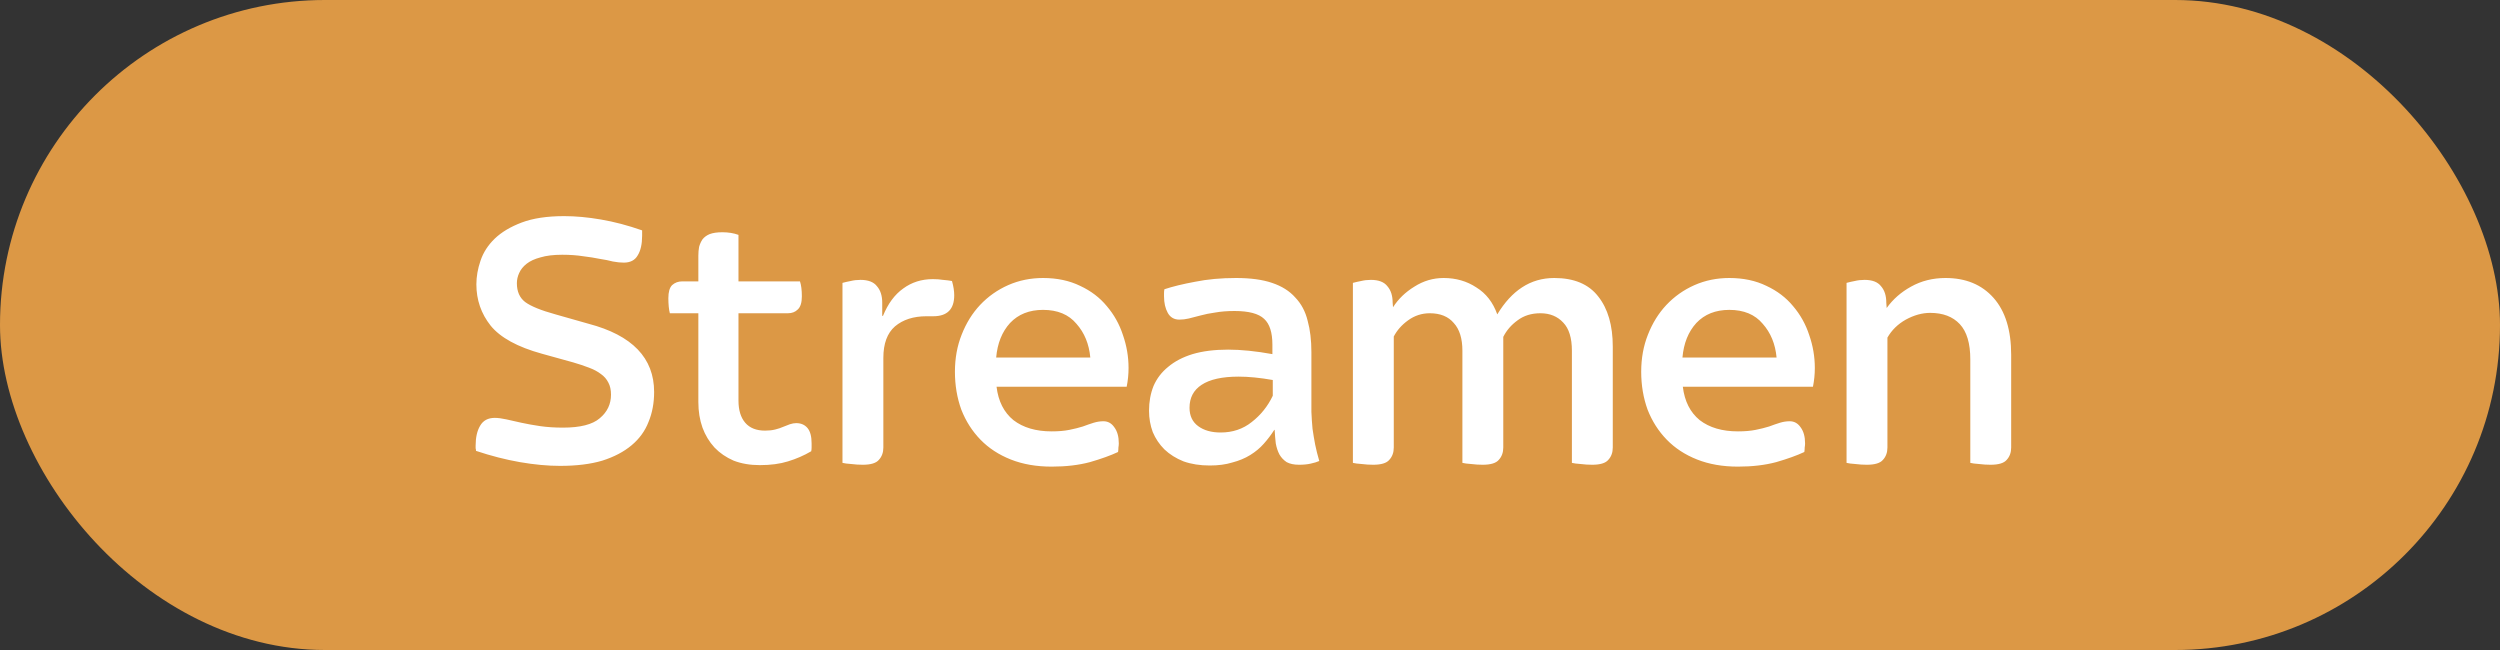 <svg width="100" height="26" viewBox="0 0 100 26" fill="none" xmlns="http://www.w3.org/2000/svg">
<rect x="0" y="0" width="100" height="26" fill="#333333" stroke="none"/>
<rect width="100" height="26" rx="13" fill="#DC9845"/>
<path d="M22.4 18.635C21.91 18.635 21.375 18.585 20.795 18.485C20.225 18.385 19.64 18.235 19.04 18.035C19.04 17.995 19.035 17.96 19.025 17.93C19.025 17.9 19.025 17.865 19.025 17.825C19.025 17.495 19.085 17.23 19.205 17.03C19.325 16.82 19.52 16.715 19.79 16.715C19.92 16.715 20.075 16.735 20.255 16.775C20.435 16.815 20.635 16.86 20.855 16.91C21.085 16.96 21.335 17.005 21.605 17.045C21.885 17.085 22.19 17.105 22.52 17.105C23.21 17.105 23.7 16.98 23.99 16.73C24.29 16.48 24.44 16.165 24.44 15.785C24.44 15.595 24.405 15.435 24.335 15.305C24.265 15.165 24.165 15.05 24.035 14.96C23.905 14.86 23.745 14.775 23.555 14.705C23.375 14.635 23.165 14.565 22.925 14.495L21.68 14.15C20.7 13.88 20.015 13.505 19.625 13.025C19.245 12.545 19.055 11.995 19.055 11.375C19.055 11.065 19.11 10.75 19.22 10.43C19.33 10.1 19.52 9.805 19.79 9.545C20.06 9.285 20.42 9.07 20.87 8.9C21.32 8.73 21.885 8.645 22.565 8.645C23.025 8.645 23.515 8.69 24.035 8.78C24.565 8.87 25.115 9.015 25.685 9.215V9.425C25.685 9.765 25.625 10.03 25.505 10.22C25.395 10.41 25.21 10.505 24.95 10.505C24.82 10.505 24.675 10.49 24.515 10.46C24.365 10.42 24.19 10.385 23.99 10.355C23.8 10.315 23.58 10.28 23.33 10.25C23.08 10.21 22.8 10.19 22.49 10.19C22.14 10.19 21.85 10.225 21.62 10.295C21.39 10.355 21.205 10.44 21.065 10.55C20.925 10.66 20.825 10.785 20.765 10.925C20.705 11.055 20.675 11.19 20.675 11.33C20.675 11.66 20.785 11.91 21.005 12.08C21.235 12.25 21.64 12.415 22.22 12.575L23.54 12.95C25.29 13.41 26.165 14.32 26.165 15.68C26.165 16.12 26.09 16.52 25.94 16.88C25.8 17.24 25.575 17.55 25.265 17.81C24.955 18.07 24.565 18.275 24.095 18.425C23.625 18.565 23.06 18.635 22.4 18.635ZM30.394 18.605C30.004 18.605 29.654 18.545 29.344 18.425C29.044 18.295 28.789 18.12 28.579 17.9C28.369 17.67 28.209 17.405 28.099 17.105C27.989 16.795 27.934 16.455 27.934 16.085V12.53H26.794C26.774 12.46 26.759 12.37 26.749 12.26C26.739 12.15 26.734 12.04 26.734 11.93C26.734 11.68 26.784 11.505 26.884 11.405C26.994 11.305 27.129 11.255 27.289 11.255H27.934V10.22C27.934 10.1 27.944 9.985 27.964 9.875C27.994 9.765 28.039 9.665 28.099 9.575C28.169 9.485 28.264 9.415 28.384 9.365C28.514 9.315 28.684 9.29 28.894 9.29C29.134 9.29 29.349 9.325 29.539 9.395V11.255H31.999C32.049 11.405 32.074 11.605 32.074 11.855C32.074 12.105 32.019 12.28 31.909 12.38C31.809 12.48 31.679 12.53 31.519 12.53H29.539V16.025C29.539 16.405 29.629 16.7 29.809 16.91C29.989 17.12 30.254 17.225 30.604 17.225C30.754 17.225 30.889 17.21 31.009 17.18C31.129 17.15 31.234 17.115 31.324 17.075C31.424 17.035 31.514 17 31.594 16.97C31.684 16.94 31.769 16.925 31.849 16.925C32.039 16.925 32.189 16.99 32.299 17.12C32.409 17.25 32.464 17.455 32.464 17.735C32.464 17.785 32.464 17.84 32.464 17.9C32.464 17.95 32.459 18 32.449 18.05C32.159 18.22 31.849 18.355 31.519 18.455C31.199 18.555 30.824 18.605 30.394 18.605ZM34.509 18.59C34.359 18.59 34.204 18.58 34.044 18.56C33.894 18.55 33.779 18.535 33.699 18.515V11.315C33.809 11.285 33.919 11.26 34.029 11.24C34.149 11.21 34.279 11.195 34.419 11.195C34.729 11.195 34.949 11.28 35.079 11.45C35.219 11.61 35.289 11.83 35.289 12.11V12.635H35.319C35.519 12.145 35.789 11.78 36.129 11.54C36.469 11.29 36.864 11.165 37.314 11.165C37.464 11.165 37.599 11.175 37.719 11.195C37.849 11.205 37.969 11.22 38.079 11.24C38.139 11.45 38.169 11.64 38.169 11.81C38.169 12.37 37.889 12.65 37.329 12.65H37.059C36.539 12.65 36.119 12.785 35.799 13.055C35.489 13.325 35.334 13.745 35.334 14.315V17.9C35.334 18.1 35.274 18.265 35.154 18.395C35.044 18.525 34.829 18.59 34.509 18.59ZM42.067 18.665C41.457 18.665 40.912 18.57 40.432 18.38C39.952 18.19 39.547 17.925 39.217 17.585C38.887 17.245 38.632 16.845 38.452 16.385C38.282 15.915 38.197 15.41 38.197 14.87C38.197 14.33 38.287 13.835 38.467 13.385C38.647 12.925 38.892 12.53 39.202 12.2C39.522 11.86 39.897 11.595 40.327 11.405C40.757 11.215 41.222 11.12 41.722 11.12C42.282 11.12 42.777 11.225 43.207 11.435C43.637 11.635 43.992 11.905 44.272 12.245C44.562 12.585 44.777 12.97 44.917 13.4C45.067 13.83 45.142 14.27 45.142 14.72C45.142 14.97 45.117 15.22 45.067 15.47H39.862C39.932 16.05 40.157 16.495 40.537 16.805C40.927 17.105 41.437 17.255 42.067 17.255C42.337 17.255 42.572 17.235 42.772 17.195C42.972 17.155 43.152 17.11 43.312 17.06C43.472 17 43.617 16.95 43.747 16.91C43.877 16.87 44.007 16.85 44.137 16.85C44.317 16.85 44.462 16.93 44.572 17.09C44.692 17.25 44.752 17.465 44.752 17.735C44.752 17.785 44.747 17.84 44.737 17.9C44.737 17.96 44.732 18.02 44.722 18.08C44.422 18.22 44.047 18.355 43.597 18.485C43.147 18.605 42.637 18.665 42.067 18.665ZM43.612 14.3C43.562 13.76 43.377 13.31 43.057 12.95C42.747 12.58 42.302 12.395 41.722 12.395C41.172 12.395 40.732 12.57 40.402 12.92C40.082 13.27 39.897 13.73 39.847 14.3H43.612ZM48.391 18.62C48.001 18.62 47.651 18.565 47.341 18.455C47.041 18.335 46.786 18.175 46.576 17.975C46.376 17.775 46.221 17.545 46.111 17.285C46.011 17.015 45.961 16.73 45.961 16.43C45.961 16.07 46.021 15.74 46.141 15.44C46.271 15.14 46.466 14.885 46.726 14.675C46.986 14.455 47.311 14.285 47.701 14.165C48.101 14.045 48.576 13.985 49.126 13.985C49.646 13.985 50.236 14.045 50.896 14.165V13.79C50.896 13.3 50.786 12.955 50.566 12.755C50.346 12.545 49.951 12.44 49.381 12.44C49.091 12.44 48.836 12.46 48.616 12.5C48.396 12.53 48.196 12.57 48.016 12.62C47.846 12.66 47.691 12.7 47.551 12.74C47.421 12.77 47.296 12.785 47.176 12.785C46.966 12.785 46.811 12.695 46.711 12.515C46.611 12.335 46.561 12.115 46.561 11.855C46.561 11.805 46.561 11.76 46.561 11.72C46.561 11.67 46.566 11.62 46.576 11.57C46.906 11.46 47.316 11.36 47.806 11.27C48.296 11.17 48.841 11.12 49.441 11.12C50.021 11.12 50.501 11.185 50.881 11.315C51.271 11.445 51.581 11.64 51.811 11.9C52.051 12.15 52.216 12.46 52.306 12.83C52.406 13.19 52.456 13.61 52.456 14.09V15.665C52.456 15.965 52.456 16.235 52.456 16.475C52.466 16.715 52.481 16.94 52.501 17.15C52.531 17.36 52.566 17.57 52.606 17.78C52.646 17.98 52.701 18.2 52.771 18.44C52.681 18.48 52.566 18.515 52.426 18.545C52.296 18.575 52.141 18.59 51.961 18.59C51.761 18.59 51.596 18.555 51.466 18.485C51.346 18.405 51.251 18.305 51.181 18.185C51.111 18.055 51.061 17.905 51.031 17.735C51.011 17.565 50.996 17.385 50.986 17.195H50.971C50.851 17.385 50.711 17.57 50.551 17.75C50.401 17.92 50.221 18.07 50.011 18.2C49.801 18.33 49.561 18.43 49.291 18.5C49.031 18.58 48.731 18.62 48.391 18.62ZM48.826 17.3C49.306 17.3 49.721 17.16 50.071 16.88C50.431 16.6 50.711 16.25 50.911 15.83V15.2C50.401 15.11 49.946 15.065 49.546 15.065C48.886 15.065 48.391 15.175 48.061 15.395C47.741 15.605 47.581 15.91 47.581 16.31C47.581 16.63 47.696 16.875 47.926 17.045C48.156 17.215 48.456 17.3 48.826 17.3ZM54.926 18.59C54.776 18.59 54.621 18.58 54.461 18.56C54.311 18.55 54.196 18.535 54.116 18.515V11.315C54.226 11.285 54.336 11.26 54.446 11.24C54.566 11.21 54.696 11.195 54.836 11.195C55.146 11.195 55.366 11.28 55.496 11.45C55.636 11.61 55.706 11.83 55.706 12.11L55.721 12.29C55.931 11.96 56.216 11.685 56.576 11.465C56.936 11.235 57.326 11.12 57.746 11.12C58.236 11.12 58.671 11.245 59.051 11.495C59.441 11.735 59.721 12.095 59.891 12.575C60.181 12.095 60.511 11.735 60.881 11.495C61.261 11.245 61.691 11.12 62.171 11.12C62.961 11.12 63.546 11.365 63.926 11.855C64.316 12.345 64.511 13.015 64.511 13.865V17.9C64.511 18.1 64.451 18.265 64.331 18.395C64.221 18.525 64.006 18.59 63.686 18.59C63.536 18.59 63.381 18.58 63.221 18.56C63.071 18.55 62.956 18.535 62.876 18.515V14.03C62.876 13.52 62.761 13.145 62.531 12.905C62.301 12.655 61.996 12.53 61.616 12.53C61.256 12.53 60.951 12.625 60.701 12.815C60.451 12.995 60.261 13.215 60.131 13.475V17.9C60.131 18.1 60.071 18.265 59.951 18.395C59.841 18.525 59.626 18.59 59.306 18.59C59.156 18.59 59.001 18.58 58.841 18.56C58.691 18.55 58.576 18.535 58.496 18.515V14.03C58.496 13.54 58.381 13.17 58.151 12.92C57.931 12.66 57.611 12.53 57.191 12.53C56.871 12.53 56.581 12.625 56.321 12.815C56.071 12.995 55.881 13.21 55.751 13.46V17.9C55.751 18.1 55.691 18.265 55.571 18.395C55.461 18.525 55.246 18.59 54.926 18.59ZM69.518 18.665C68.908 18.665 68.363 18.57 67.883 18.38C67.403 18.19 66.998 17.925 66.668 17.585C66.338 17.245 66.083 16.845 65.903 16.385C65.733 15.915 65.648 15.41 65.648 14.87C65.648 14.33 65.738 13.835 65.918 13.385C66.098 12.925 66.343 12.53 66.653 12.2C66.973 11.86 67.348 11.595 67.778 11.405C68.208 11.215 68.673 11.12 69.173 11.12C69.733 11.12 70.228 11.225 70.658 11.435C71.088 11.635 71.443 11.905 71.723 12.245C72.013 12.585 72.228 12.97 72.368 13.4C72.518 13.83 72.593 14.27 72.593 14.72C72.593 14.97 72.568 15.22 72.518 15.47H67.313C67.383 16.05 67.608 16.495 67.988 16.805C68.378 17.105 68.888 17.255 69.518 17.255C69.788 17.255 70.023 17.235 70.223 17.195C70.423 17.155 70.603 17.11 70.763 17.06C70.923 17 71.068 16.95 71.198 16.91C71.328 16.87 71.458 16.85 71.588 16.85C71.768 16.85 71.913 16.93 72.023 17.09C72.143 17.25 72.203 17.465 72.203 17.735C72.203 17.785 72.198 17.84 72.188 17.9C72.188 17.96 72.183 18.02 72.173 18.08C71.873 18.22 71.498 18.355 71.048 18.485C70.598 18.605 70.088 18.665 69.518 18.665ZM71.063 14.3C71.013 13.76 70.828 13.31 70.508 12.95C70.198 12.58 69.753 12.395 69.173 12.395C68.623 12.395 68.183 12.57 67.853 12.92C67.533 13.27 67.348 13.73 67.298 14.3H71.063ZM74.672 18.59C74.522 18.59 74.367 18.58 74.207 18.56C74.057 18.55 73.942 18.535 73.862 18.515V11.315C73.972 11.285 74.082 11.26 74.192 11.24C74.312 11.21 74.442 11.195 74.582 11.195C74.892 11.195 75.112 11.28 75.242 11.45C75.382 11.61 75.452 11.83 75.452 12.11L75.467 12.32C75.717 11.97 76.042 11.685 76.442 11.465C76.852 11.235 77.312 11.12 77.822 11.12C78.632 11.12 79.272 11.385 79.742 11.915C80.212 12.445 80.447 13.205 80.447 14.195V17.9C80.447 18.1 80.387 18.265 80.267 18.395C80.157 18.525 79.942 18.59 79.622 18.59C79.472 18.59 79.317 18.58 79.157 18.56C79.007 18.55 78.892 18.535 78.812 18.515V14.375C78.812 13.735 78.672 13.265 78.392 12.965C78.112 12.665 77.717 12.515 77.207 12.515C76.887 12.515 76.562 12.605 76.232 12.785C75.912 12.965 75.667 13.205 75.497 13.505V17.9C75.497 18.1 75.437 18.265 75.317 18.395C75.207 18.525 74.992 18.59 74.672 18.59Z" fill="white"/>
</svg>
